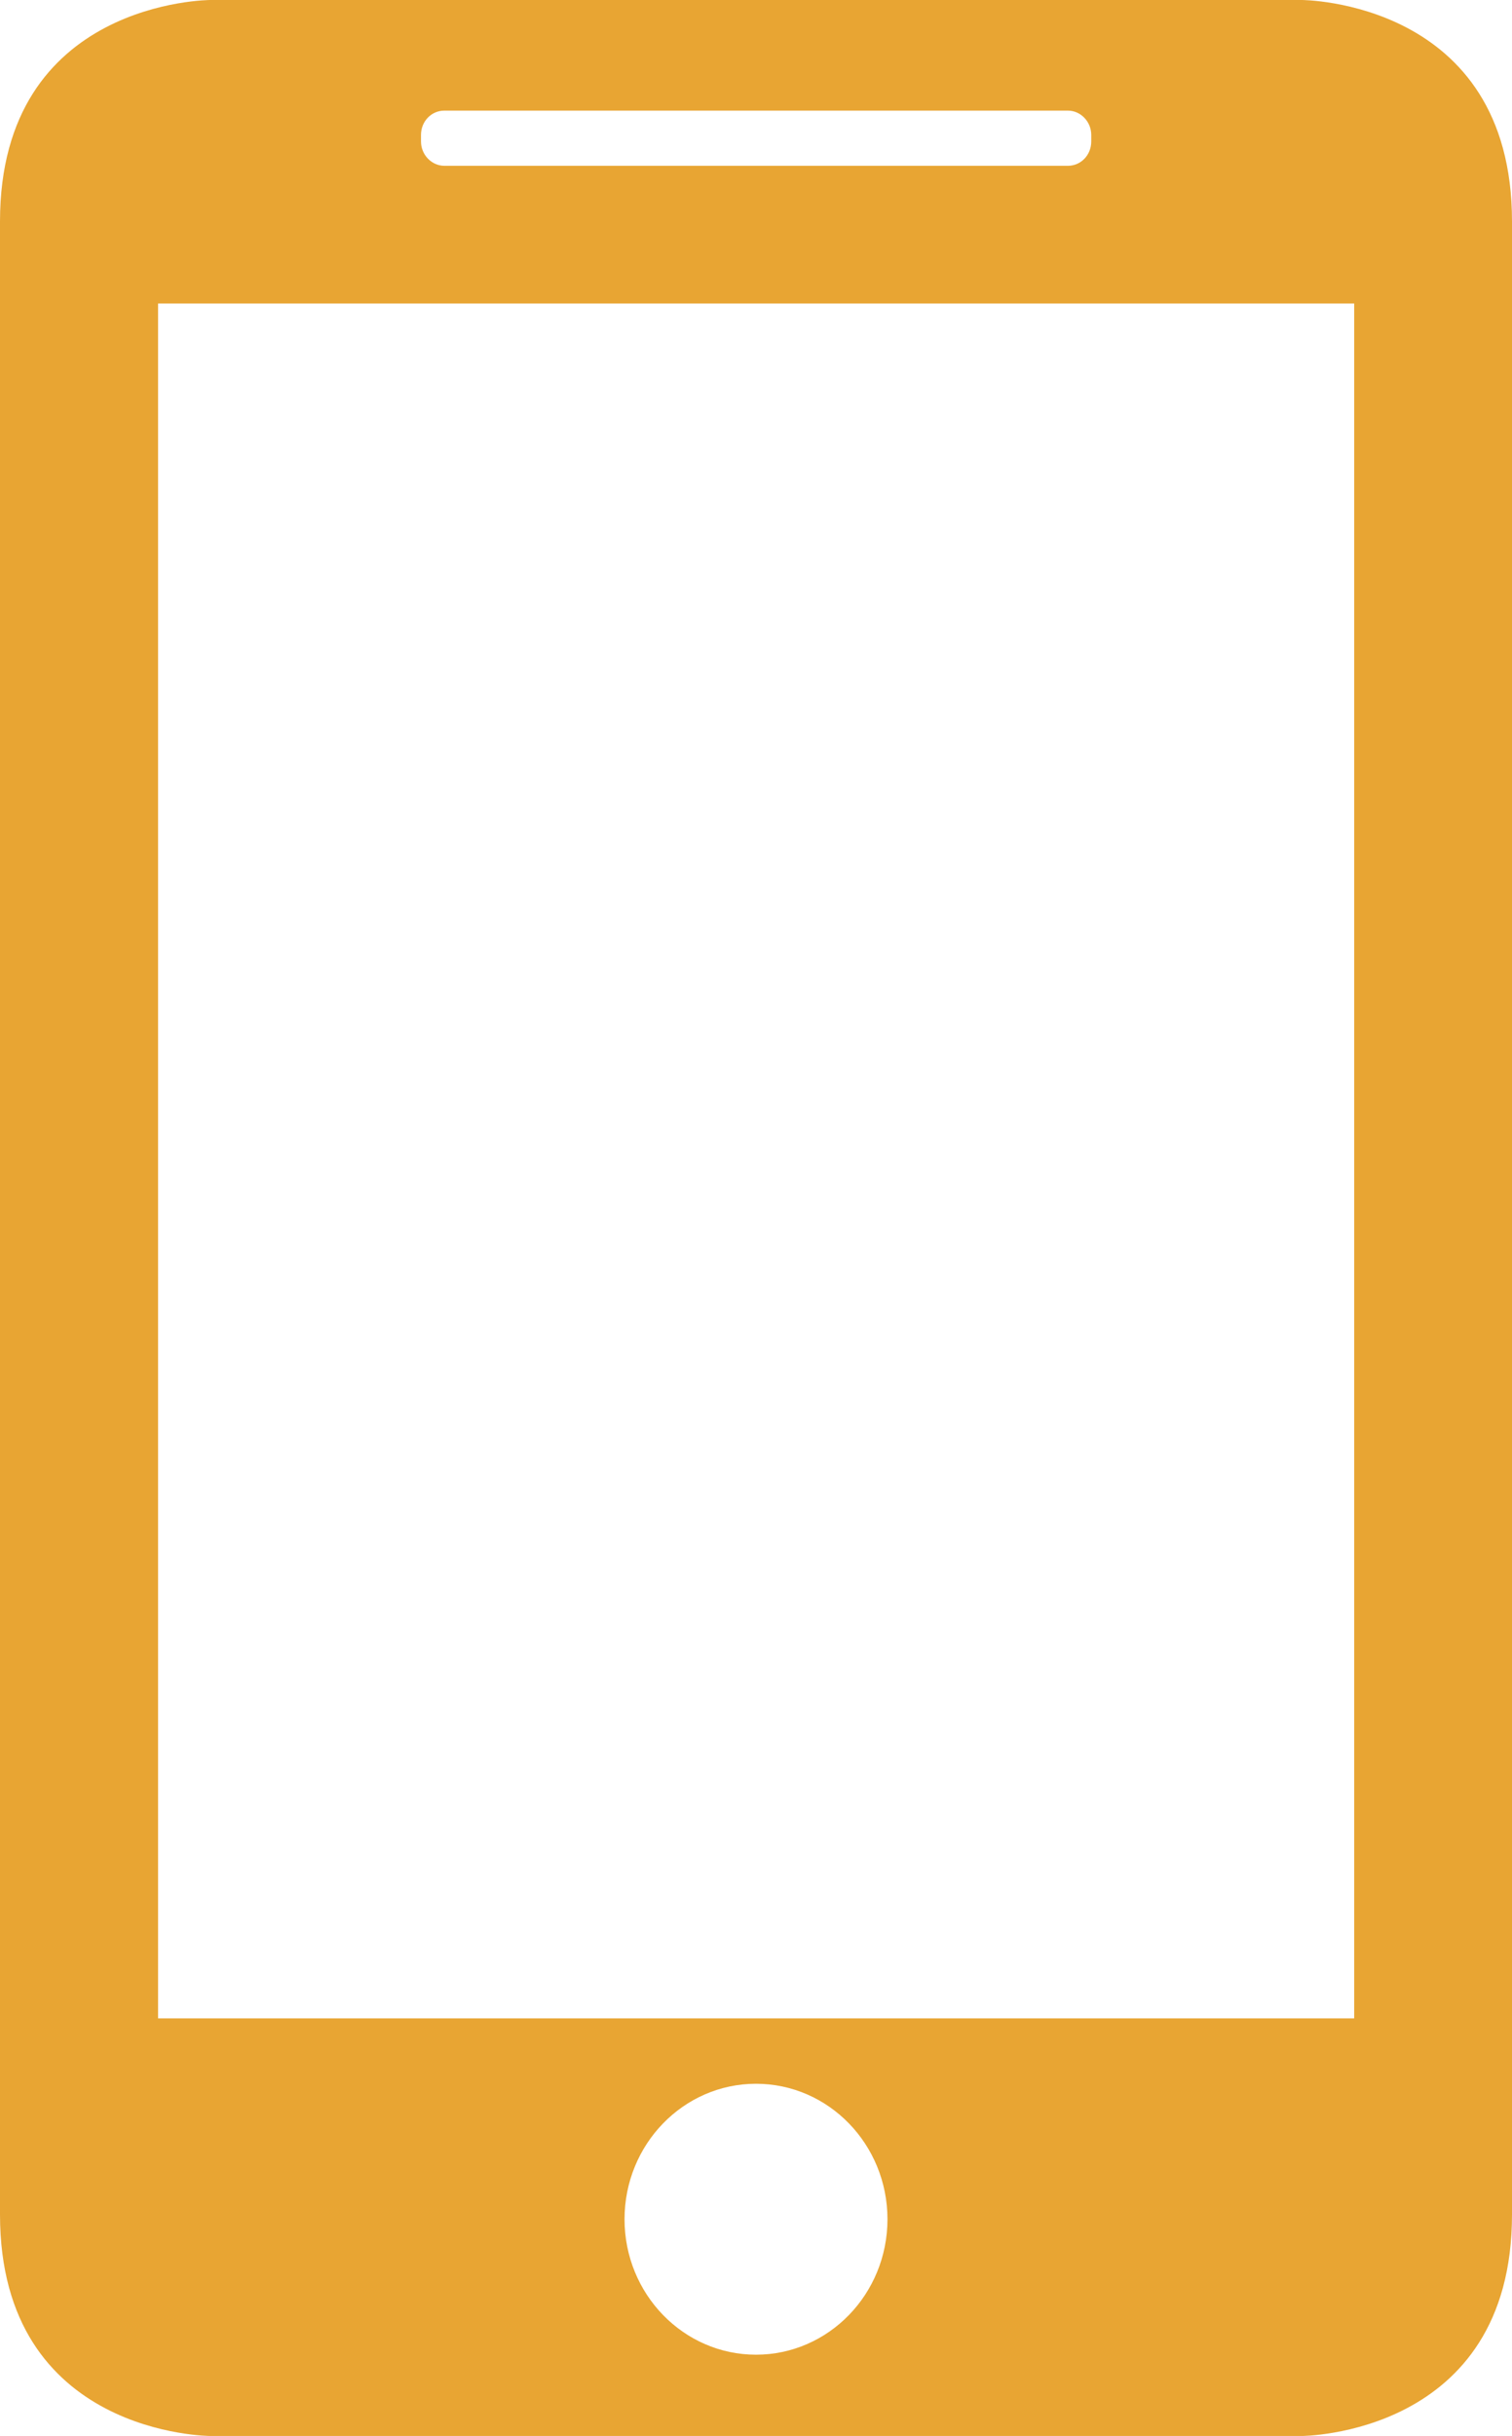<?xml version="1.0" encoding="utf-8"?>
<!-- Generator: Adobe Illustrator 16.0.3, SVG Export Plug-In . SVG Version: 6.00 Build 0)  -->
<!DOCTYPE svg PUBLIC "-//W3C//DTD SVG 1.1//EN" "http://www.w3.org/Graphics/SVG/1.1/DTD/svg11.dtd">
<svg version="1.1" id="Warstwa_1" xmlns="http://www.w3.org/2000/svg" xmlns:xlink="http://www.w3.org/1999/xlink" x="0px" y="0px"
	 width="362.168px" height="583.375px" viewBox="116.556 129.258 362.168 583.375"
	 enable-background="new 116.556 129.258 362.168 583.375" xml:space="preserve">
<g>
	<path fill="#E8A533" d="M428.304,712.633c0,0,50.42,0,50.42-53.04V182.297c0-53.04-50.42-53.04-50.42-53.04H166.976
		c0,0-50.42,0-50.42,53.04v477.295c0,53.04,50.42,53.04,50.42,53.04H428.304L428.304,712.633z M297.64,693.167
		c-17.382,0-31.49-14.525-31.49-32.443s14.108-32.442,31.49-32.442c17.383,0,31.49,14.524,31.49,32.442
		S315.023,693.167,297.64,693.167z M217.396,161.582c0-3.274,2.5-5.834,5.596-5.834h149.355c3.037,0,5.596,2.62,5.596,5.834v1.548
		c0,3.274-2.5,5.833-5.596,5.833H222.992c-3.036,0-5.596-2.619-5.596-5.833V161.582z M154.416,201.941h286.508v410.684H154.416
		V201.941z"/>
</g>
</svg>

